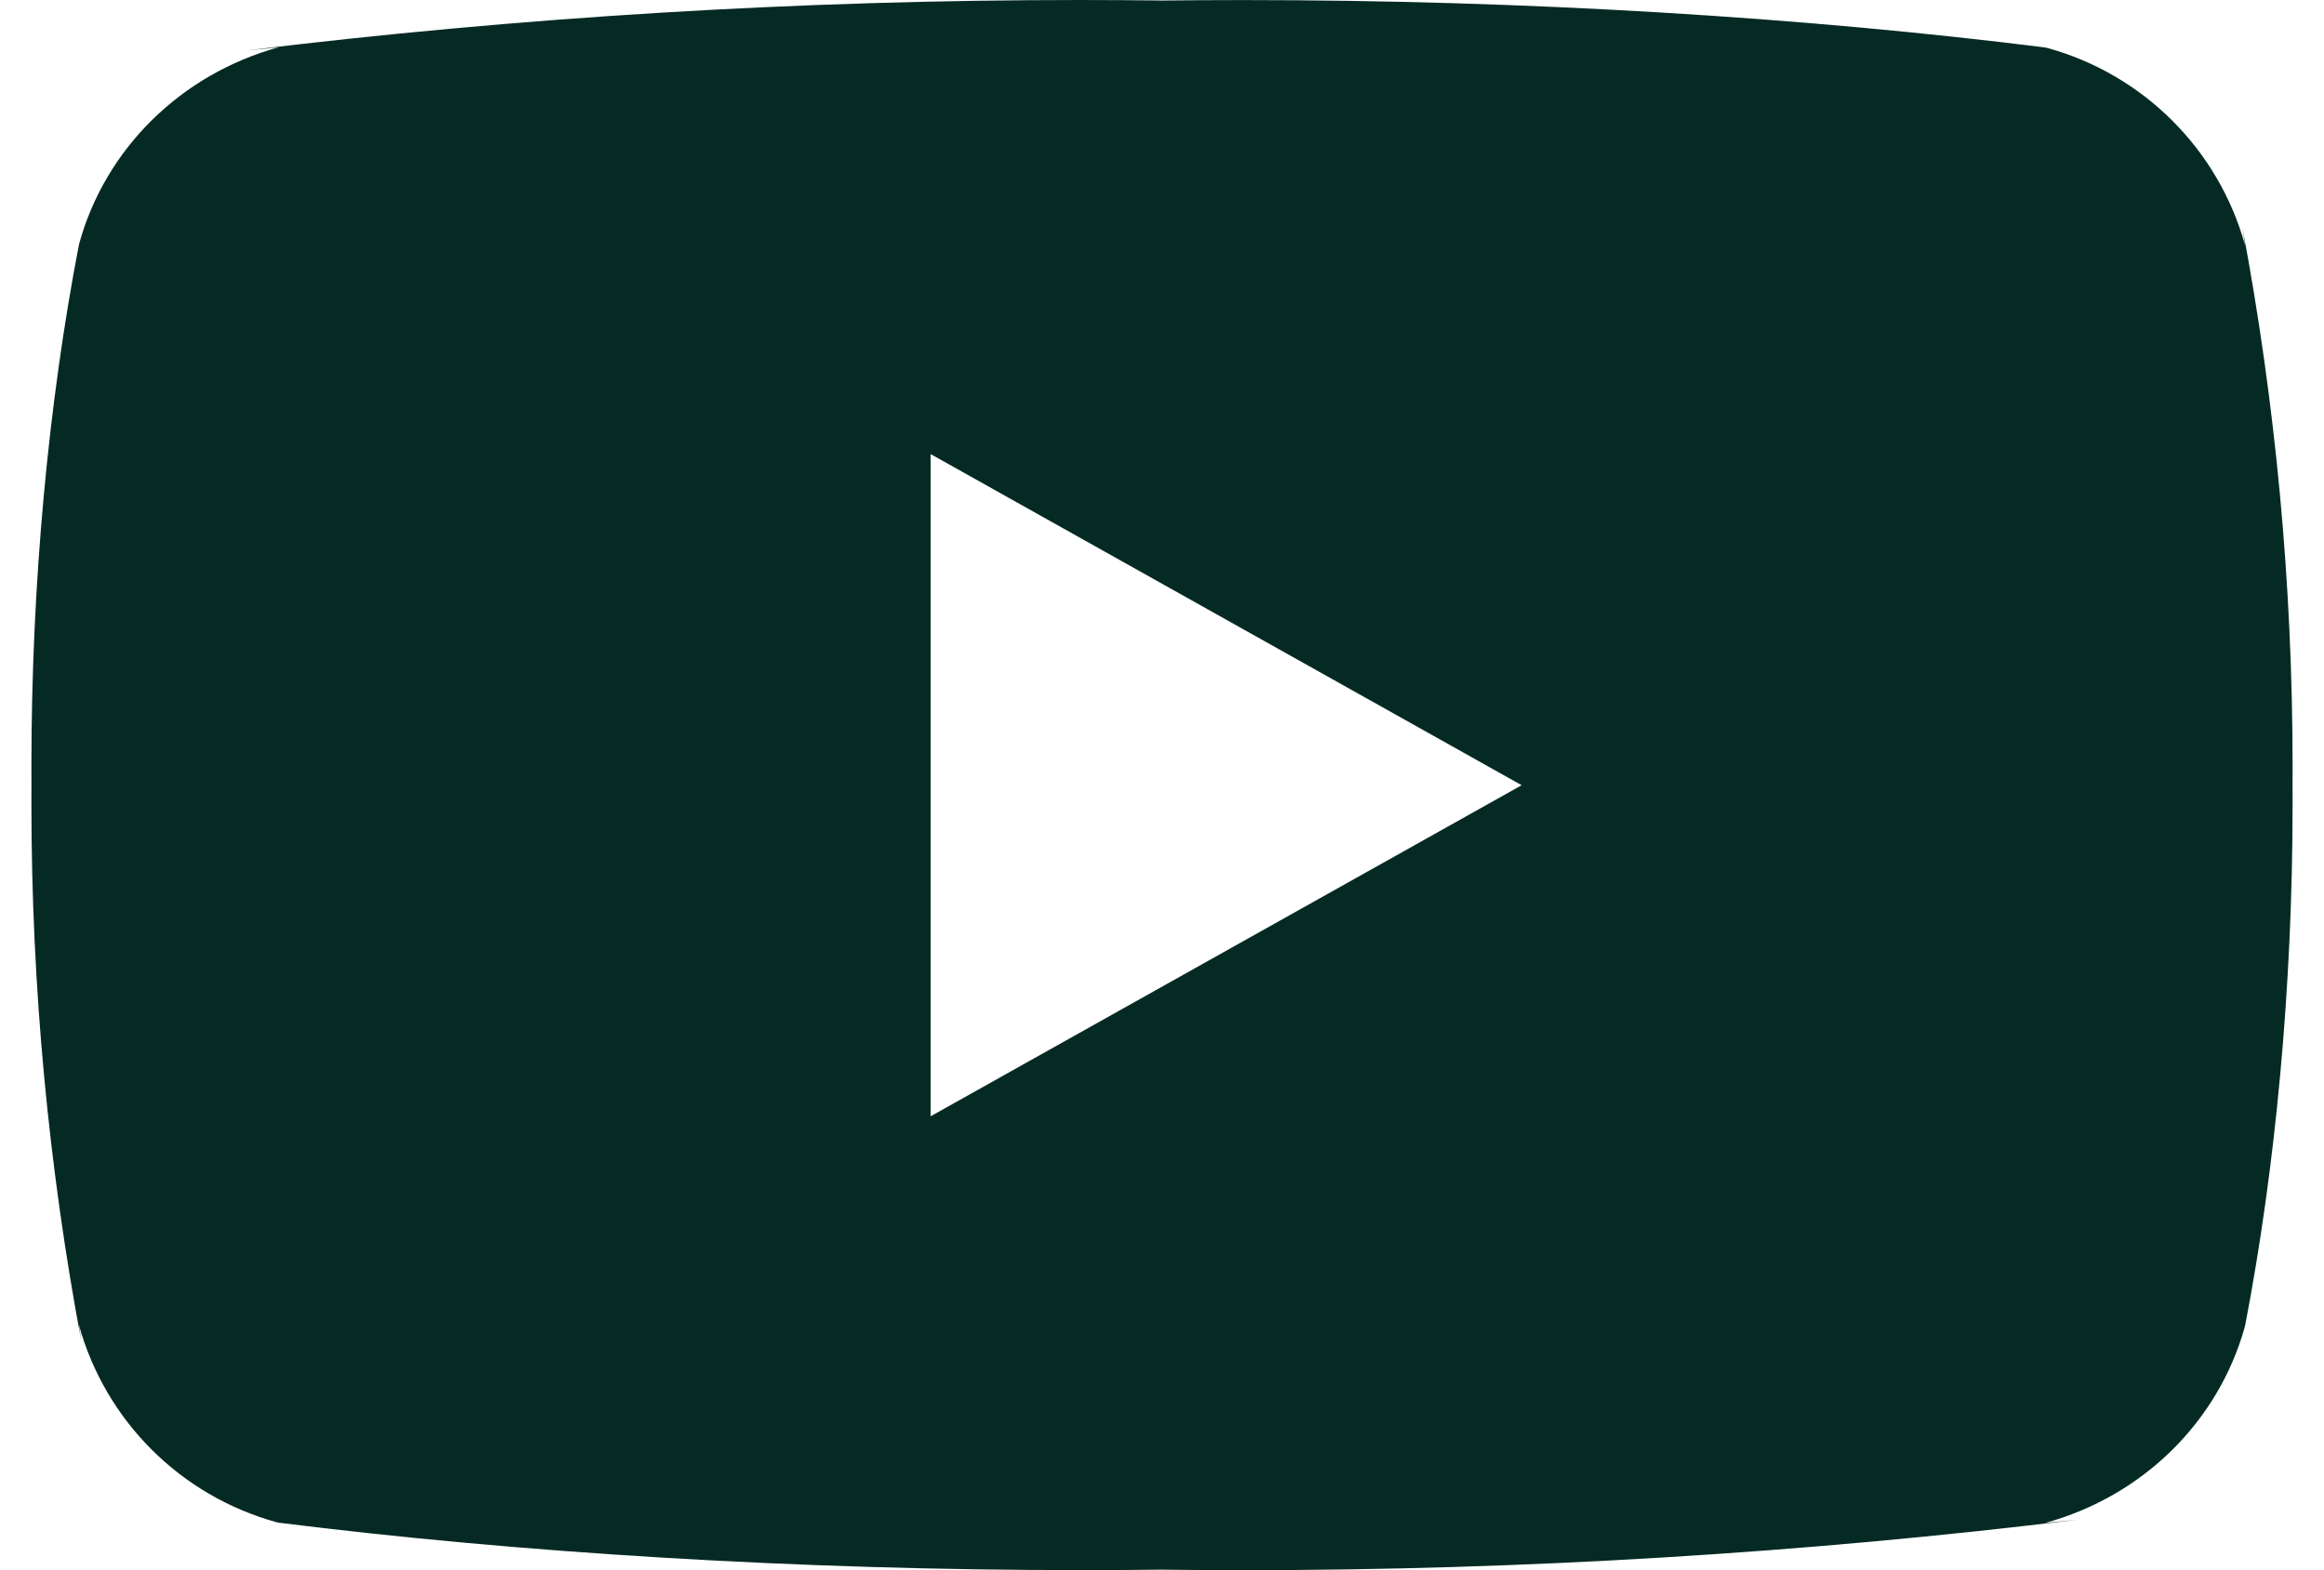 <svg width="37" height="25" viewBox="0 0 37 25" fill="none" xmlns="http://www.w3.org/2000/svg">
<path d="M14.817 17.773V7.23L24.226 12.502L14.817 17.773ZM35.745 3.911C35.32 2.373 34.12 1.184 32.594 0.763L32.562 0.756C28.729 0.275 24.297 0.001 19.798 0.001C19.341 0.001 18.885 0.004 18.43 0.009L18.499 0.008C18.113 0.004 17.658 0 17.201 0C12.702 0 8.267 0.274 3.914 0.805L4.435 0.753C2.878 1.182 1.677 2.371 1.261 3.878L1.254 3.909C0.774 6.403 0.5 9.272 0.5 12.204C0.5 12.309 0.5 12.412 0.501 12.515V12.499C0.501 12.586 0.5 12.69 0.5 12.794C0.5 15.727 0.775 18.595 1.299 21.377L1.254 21.089C1.679 22.627 2.879 23.817 4.405 24.237L4.437 24.244C8.269 24.724 12.702 24.999 17.201 24.999C17.657 24.999 18.113 24.997 18.569 24.991L18.499 24.992C18.886 24.997 19.342 25 19.798 25C24.298 25 28.732 24.726 33.085 24.195L32.564 24.247C34.122 23.819 35.322 22.629 35.74 21.122L35.747 21.091C36.226 18.598 36.5 15.728 36.5 12.797C36.5 12.693 36.5 12.589 36.499 12.486V12.501C36.499 12.414 36.5 12.31 36.5 12.206C36.5 9.273 36.225 6.405 35.701 3.623L35.745 3.911Z" fill="#052A24"/>
</svg>
